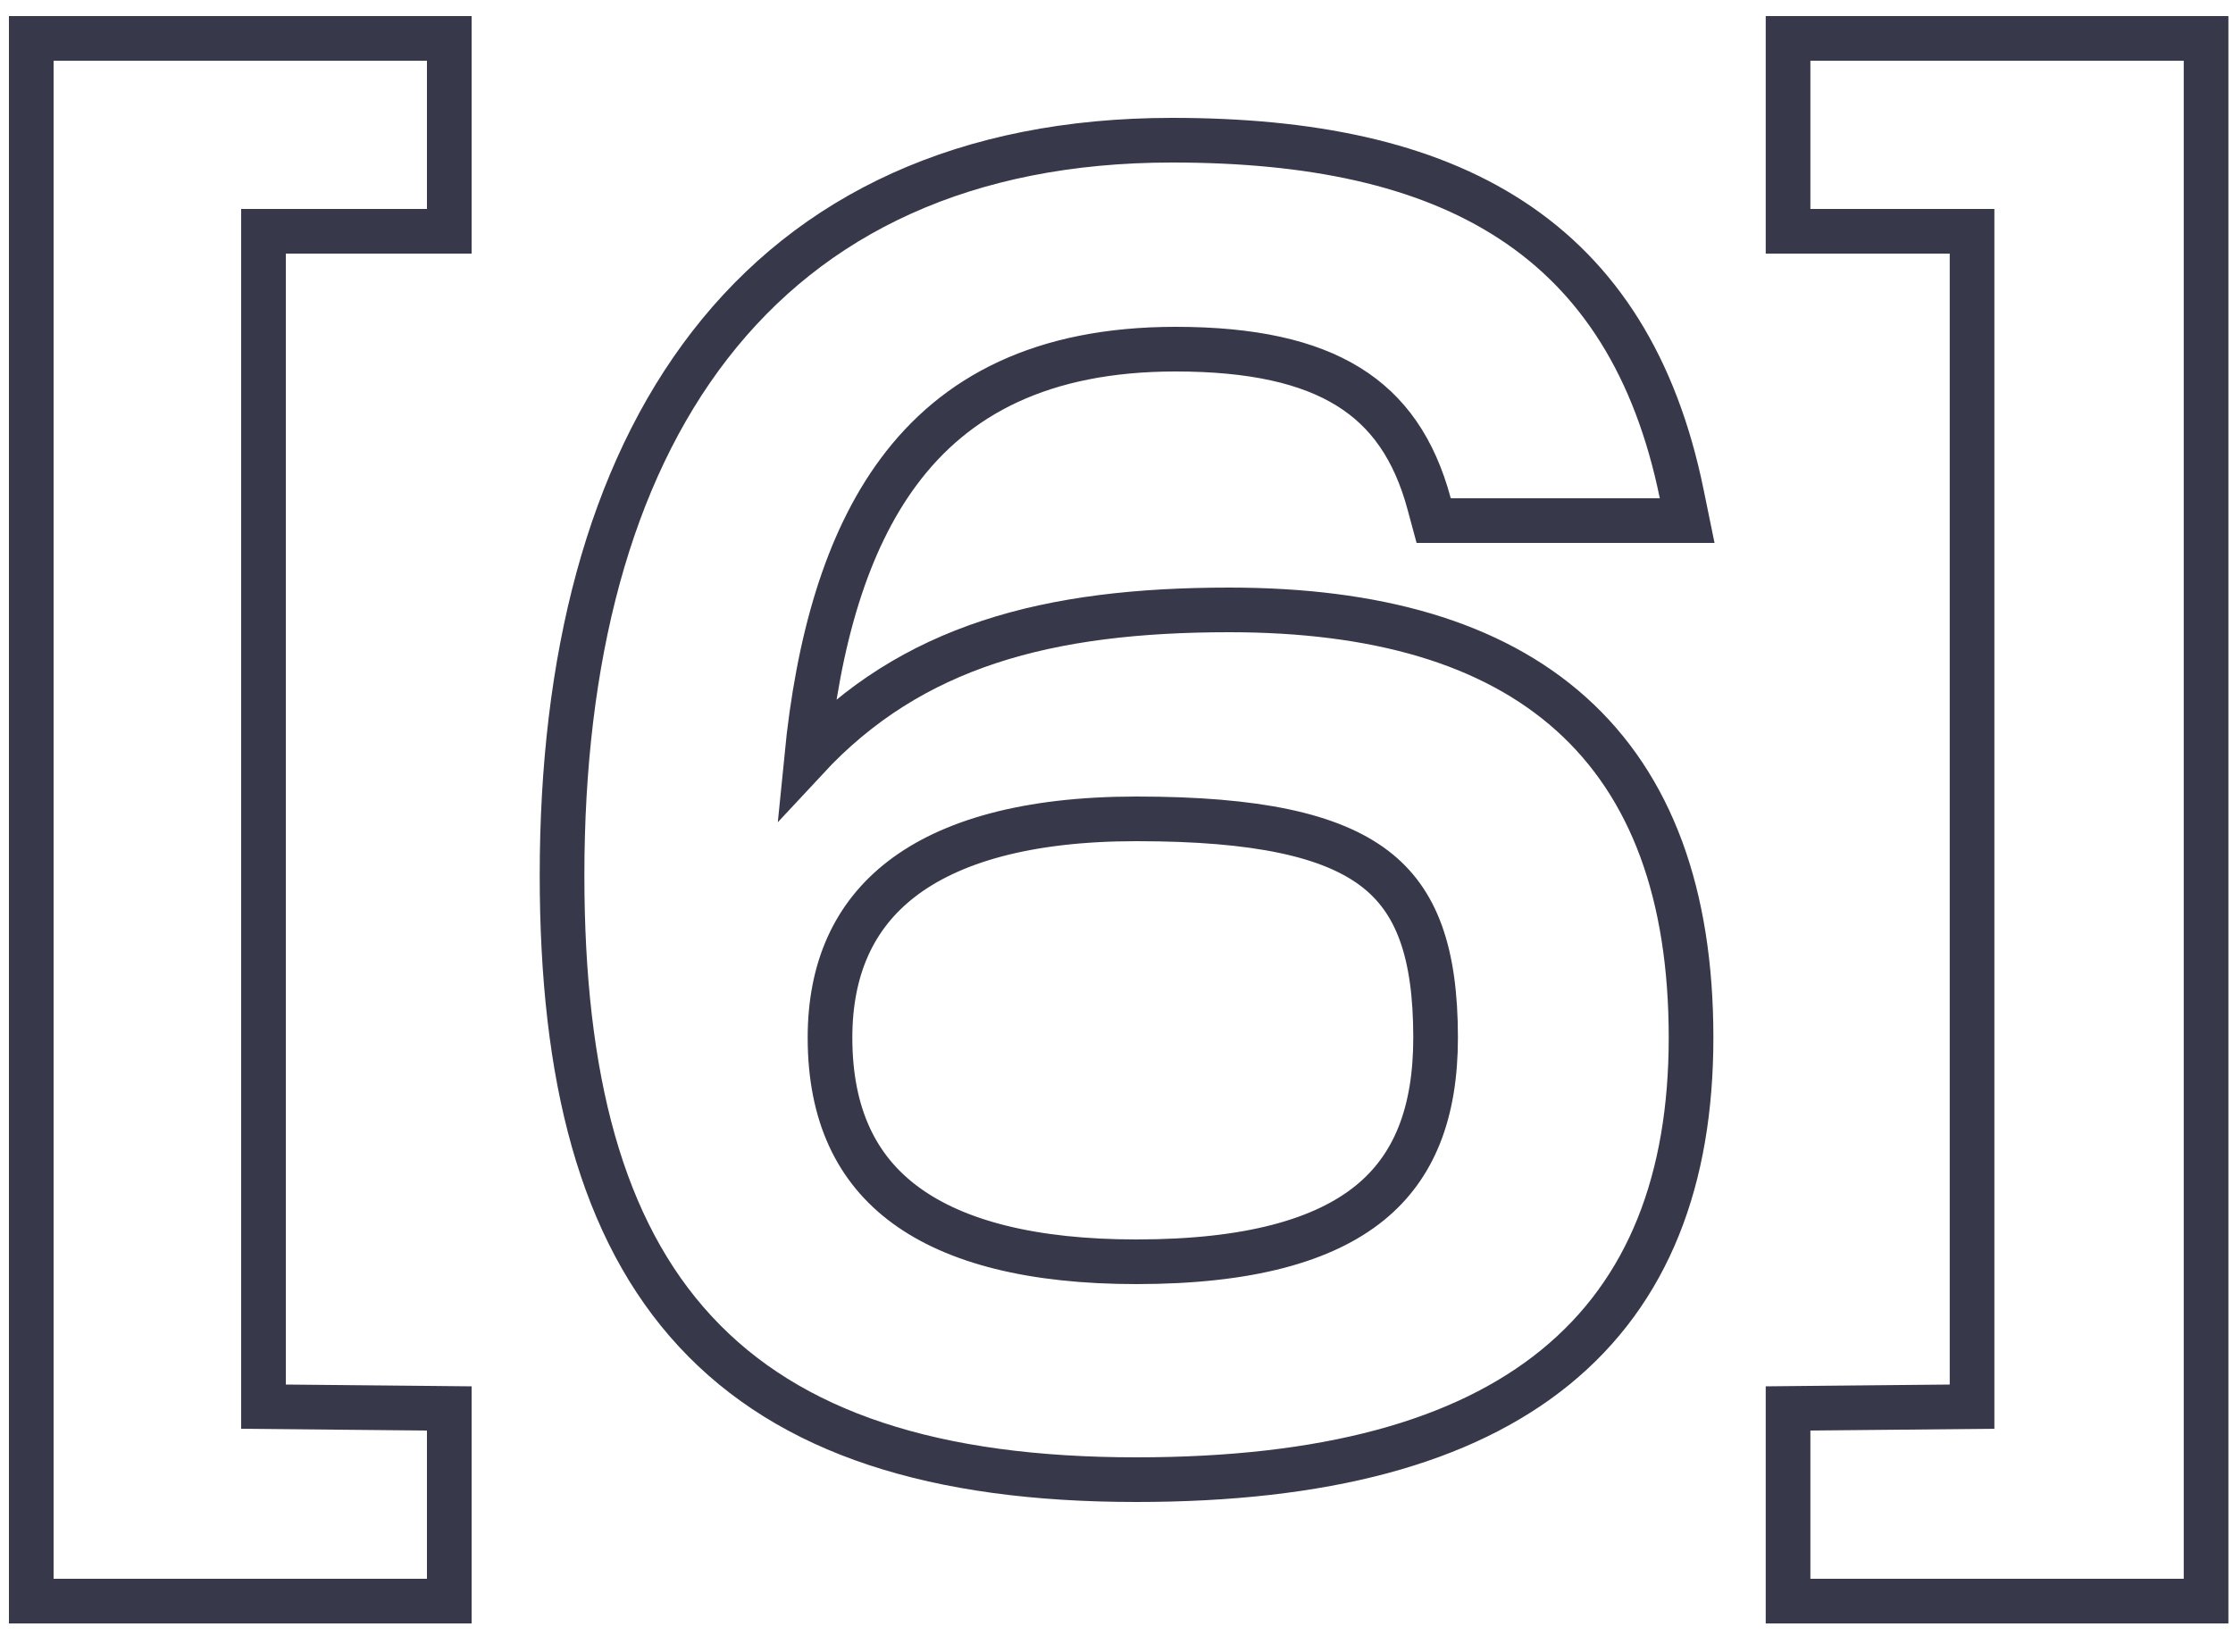 <?xml version="1.0" encoding="UTF-8"?> <svg xmlns="http://www.w3.org/2000/svg" width="50" height="37" viewBox="0 0 50 37" fill="none"><path d="M0.7 35.36V35.86H1.2H9.56H10.06V35.36V32.04V31.545L9.565 31.54L5.9 31.505V5.18H9.56H10.06V4.68V1.36V0.86H9.56H1.2H0.7V1.36V35.36ZM37.165 11.66H37.778L37.655 11.06C37.074 8.218 35.803 6.209 33.839 4.927C31.893 3.656 29.331 3.14 26.245 3.14C21.614 3.14 18.168 4.794 15.895 7.729C13.637 10.644 12.585 14.758 12.585 19.6C12.585 24.128 13.461 27.543 15.568 29.82C17.683 32.106 20.939 33.14 25.445 33.14C29.637 33.14 32.753 32.312 34.826 30.623C36.92 28.917 37.865 26.403 37.865 23.24C37.865 20.03 36.978 17.603 35.179 15.988C33.391 14.383 30.788 13.66 27.525 13.66C23.464 13.66 20.405 14.463 18.059 16.989C18.32 14.34 18.954 12.144 20.117 10.573C21.389 8.854 23.339 7.82 26.325 7.82C28.039 7.82 29.293 8.104 30.192 8.661C31.074 9.206 31.669 10.048 32.002 11.29L32.102 11.66H32.485H37.165ZM48.897 35.86H49.397V35.36V1.36V0.86H48.897H40.537H40.037V1.36V4.68V5.18H40.537H44.157V31.505L40.532 31.54L40.037 31.545V32.04V35.36V35.86H40.537H48.897ZM32.145 23.24C32.145 24.922 31.668 26.136 30.666 26.947C29.641 27.776 27.978 28.26 25.445 28.26C23.114 28.26 21.399 27.817 20.276 26.992C19.181 26.188 18.585 24.97 18.585 23.24C18.585 21.708 19.114 20.516 20.181 19.691C21.269 18.85 22.983 18.34 25.445 18.34C28.152 18.34 29.803 18.706 30.782 19.453C31.719 20.168 32.145 21.323 32.145 23.24Z" stroke="#37394B"></path></svg> 